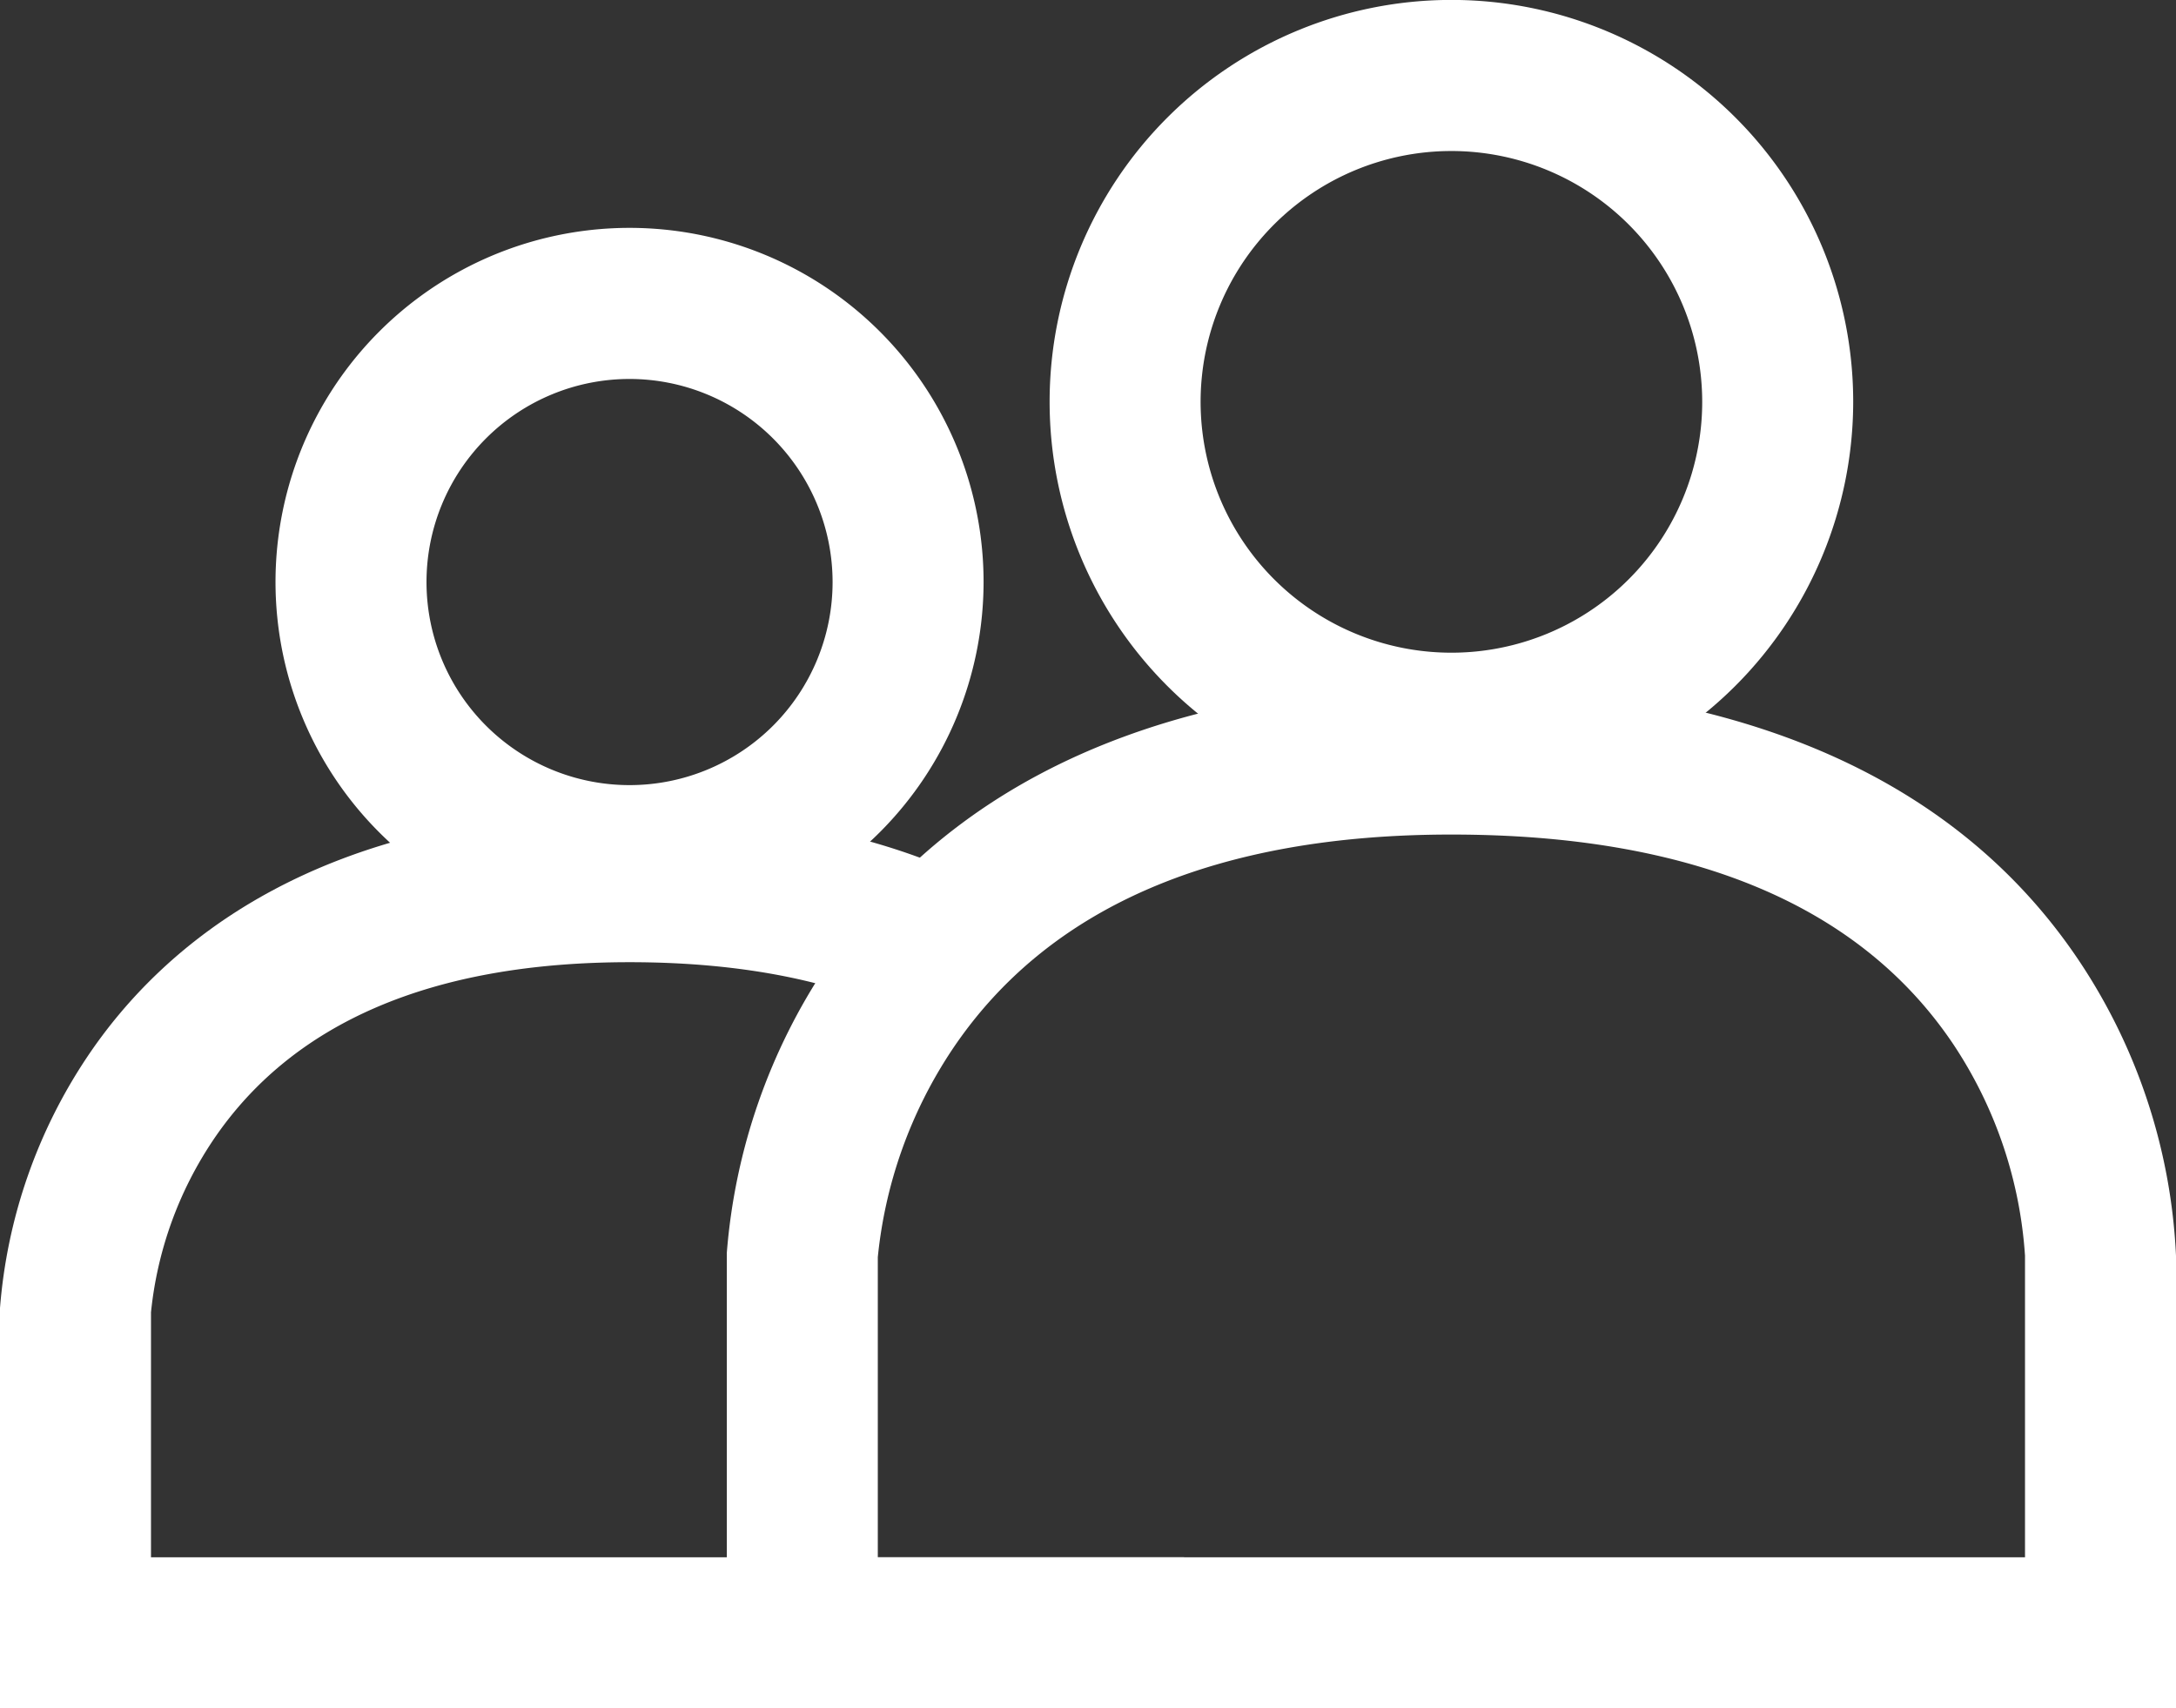<svg viewBox="0 0 273.82 214.93" xmlns="http://www.w3.org/2000/svg"><rect x="0" y="0" width="273.82" height="214.93" fill="#333333" stroke="none"/><g fill="#fff"><path d="m273.82 214.93h-182.36v-57.31a75.61 75.61 0 0 1 12.61-36.21c19.66-29.3 53.58-35.41 78.57-35.41 25.64 0 60.23 6.17 79.43 35.56a72.77 72.77 0 0 1 11.75 36.44zm-163.36-19h144.36v-37.93a54.43 54.43 0 0 0 -9.12-26.76c-11.79-17.44-33-26.24-63.06-26.24-29.63 0-50.75 9.09-62.78 27a57.34 57.34 0 0 0 -9.4 26.17z"/><path d="m182.64 101.11a50.56 50.56 0 1 1 50.56-50.56 50.61 50.61 0 0 1 -50.56 50.56zm0-82.11a31.56 31.56 0 1 0 31.56 31.55 31.58 31.58 0 0 0 -31.56-31.55z"/><path d="m149 214.93h-149v-50.36a66.07 66.07 0 0 1 11-31.63c9.45-14.09 29-30.88 68.22-30.88 17.42 0 32.44 3.16 44.63 9.38l-8.64 16.93c-9.49-4.85-21.6-7.31-36-7.31-24.8 0-42.44 7.56-52.44 22.46a47.45 47.45 0 0 0 -7.77 21.6v30.81h130z"/><path d="m79.22 117.77a44.55 44.55 0 1 1 44.55-44.54 44.59 44.59 0 0 1 -44.55 44.54zm0-70.09a25.55 25.55 0 1 0 25.55 25.55 25.57 25.57 0 0 0 -25.55-25.55z"/></g></svg>